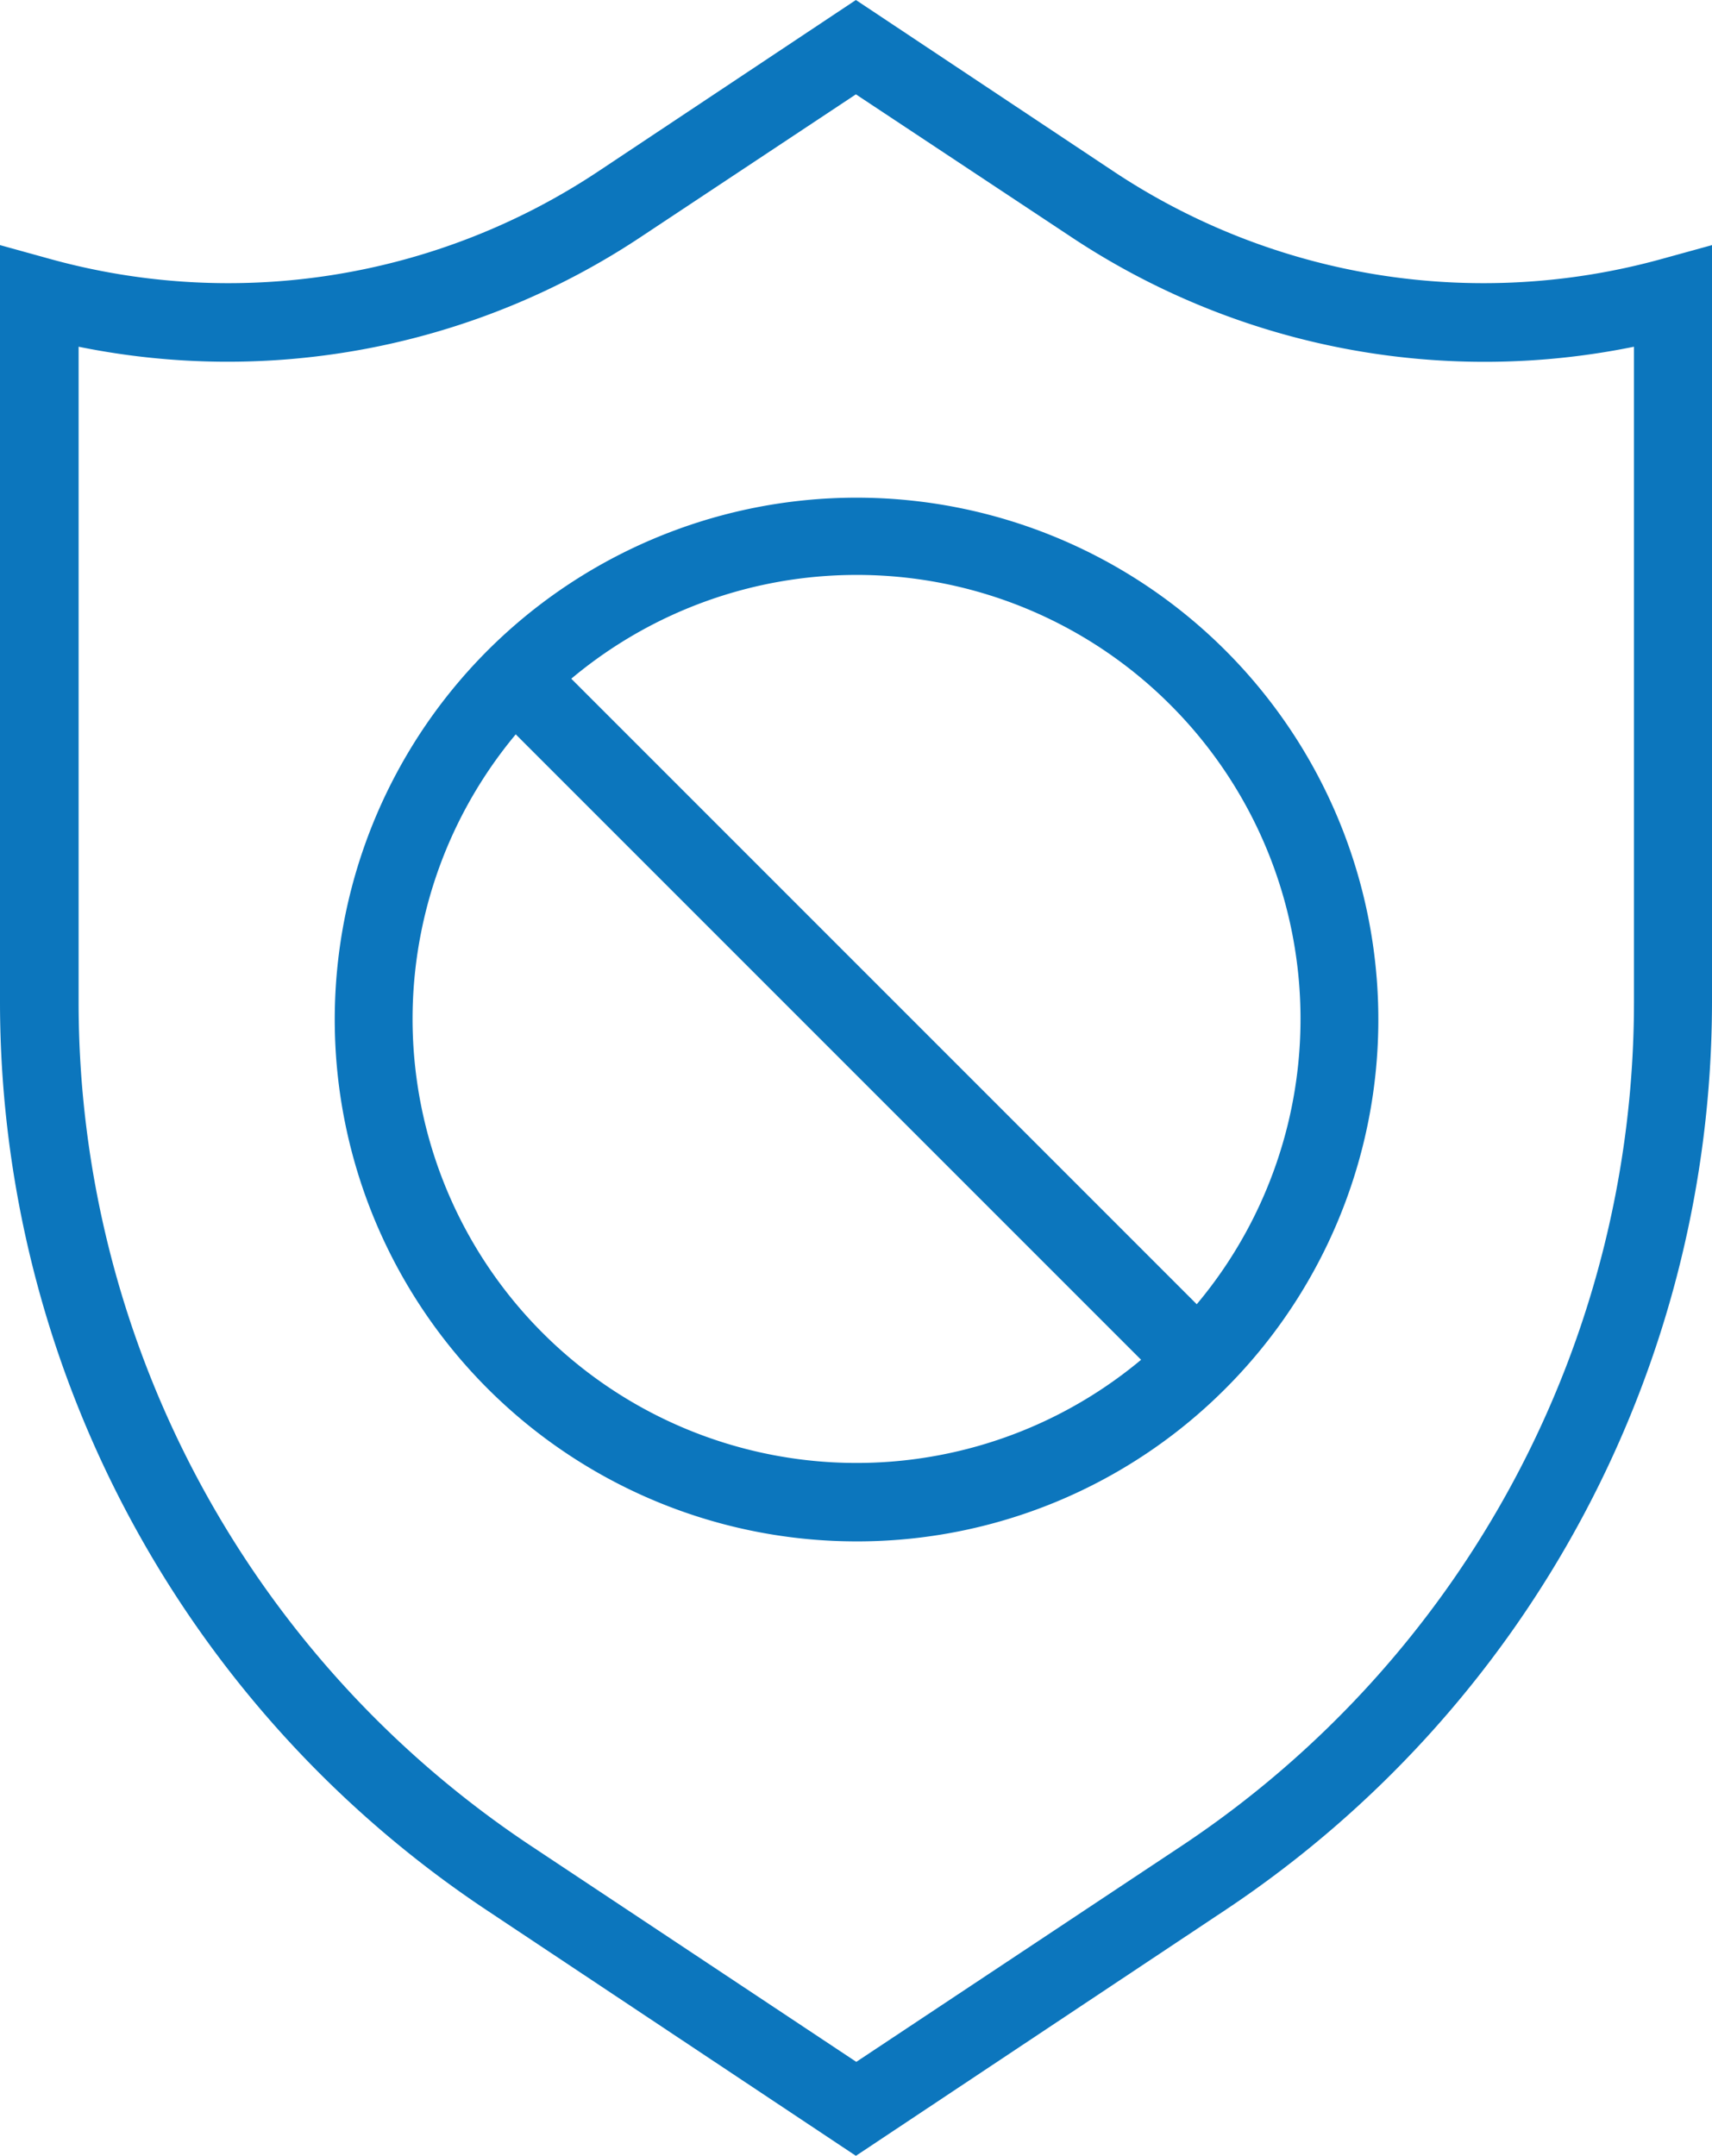 <svg xmlns="http://www.w3.org/2000/svg" viewBox="0 0 87.11 109.68"><defs><style>.cls-1{fill:#0c76bd;}</style></defs><title>Asset 3</title><g id="Layer_2" data-name="Layer 2"><g id="Layer_1-2" data-name="Layer 1"><path class="cls-1" d="M43.55,109.68,24.76,97.18A55.52,55.52,0,0,1,0,51V12.47l2.53.7A34,34,0,0,0,30.47,8.7L43.55,0,56.63,8.7a34,34,0,0,0,27.94,4.47l2.54-.7V51A55.55,55.55,0,0,1,62.34,97.18ZM4,17.64V51a51.52,51.52,0,0,0,23,42.9l16.57,11,16.57-11a51.56,51.56,0,0,0,23-42.9V17.64A38,38,0,0,1,54.42,12L43.55,4.8,32.69,12A38,38,0,0,1,4,17.64Z"/><path class="cls-1" d="M43.55,78.42a26.55,26.55,0,1,1,18.81-7.78A26.47,26.47,0,0,1,43.55,78.42Zm0-49.17a22.59,22.59,0,1,0,16,6.61A22.53,22.53,0,0,0,43.55,29.25Z"/><rect class="cls-1" x="41.55" y="27.24" width="4" height="49.18" transform="translate(-23.9 45.98) rotate(-45)"/></g></g></svg>